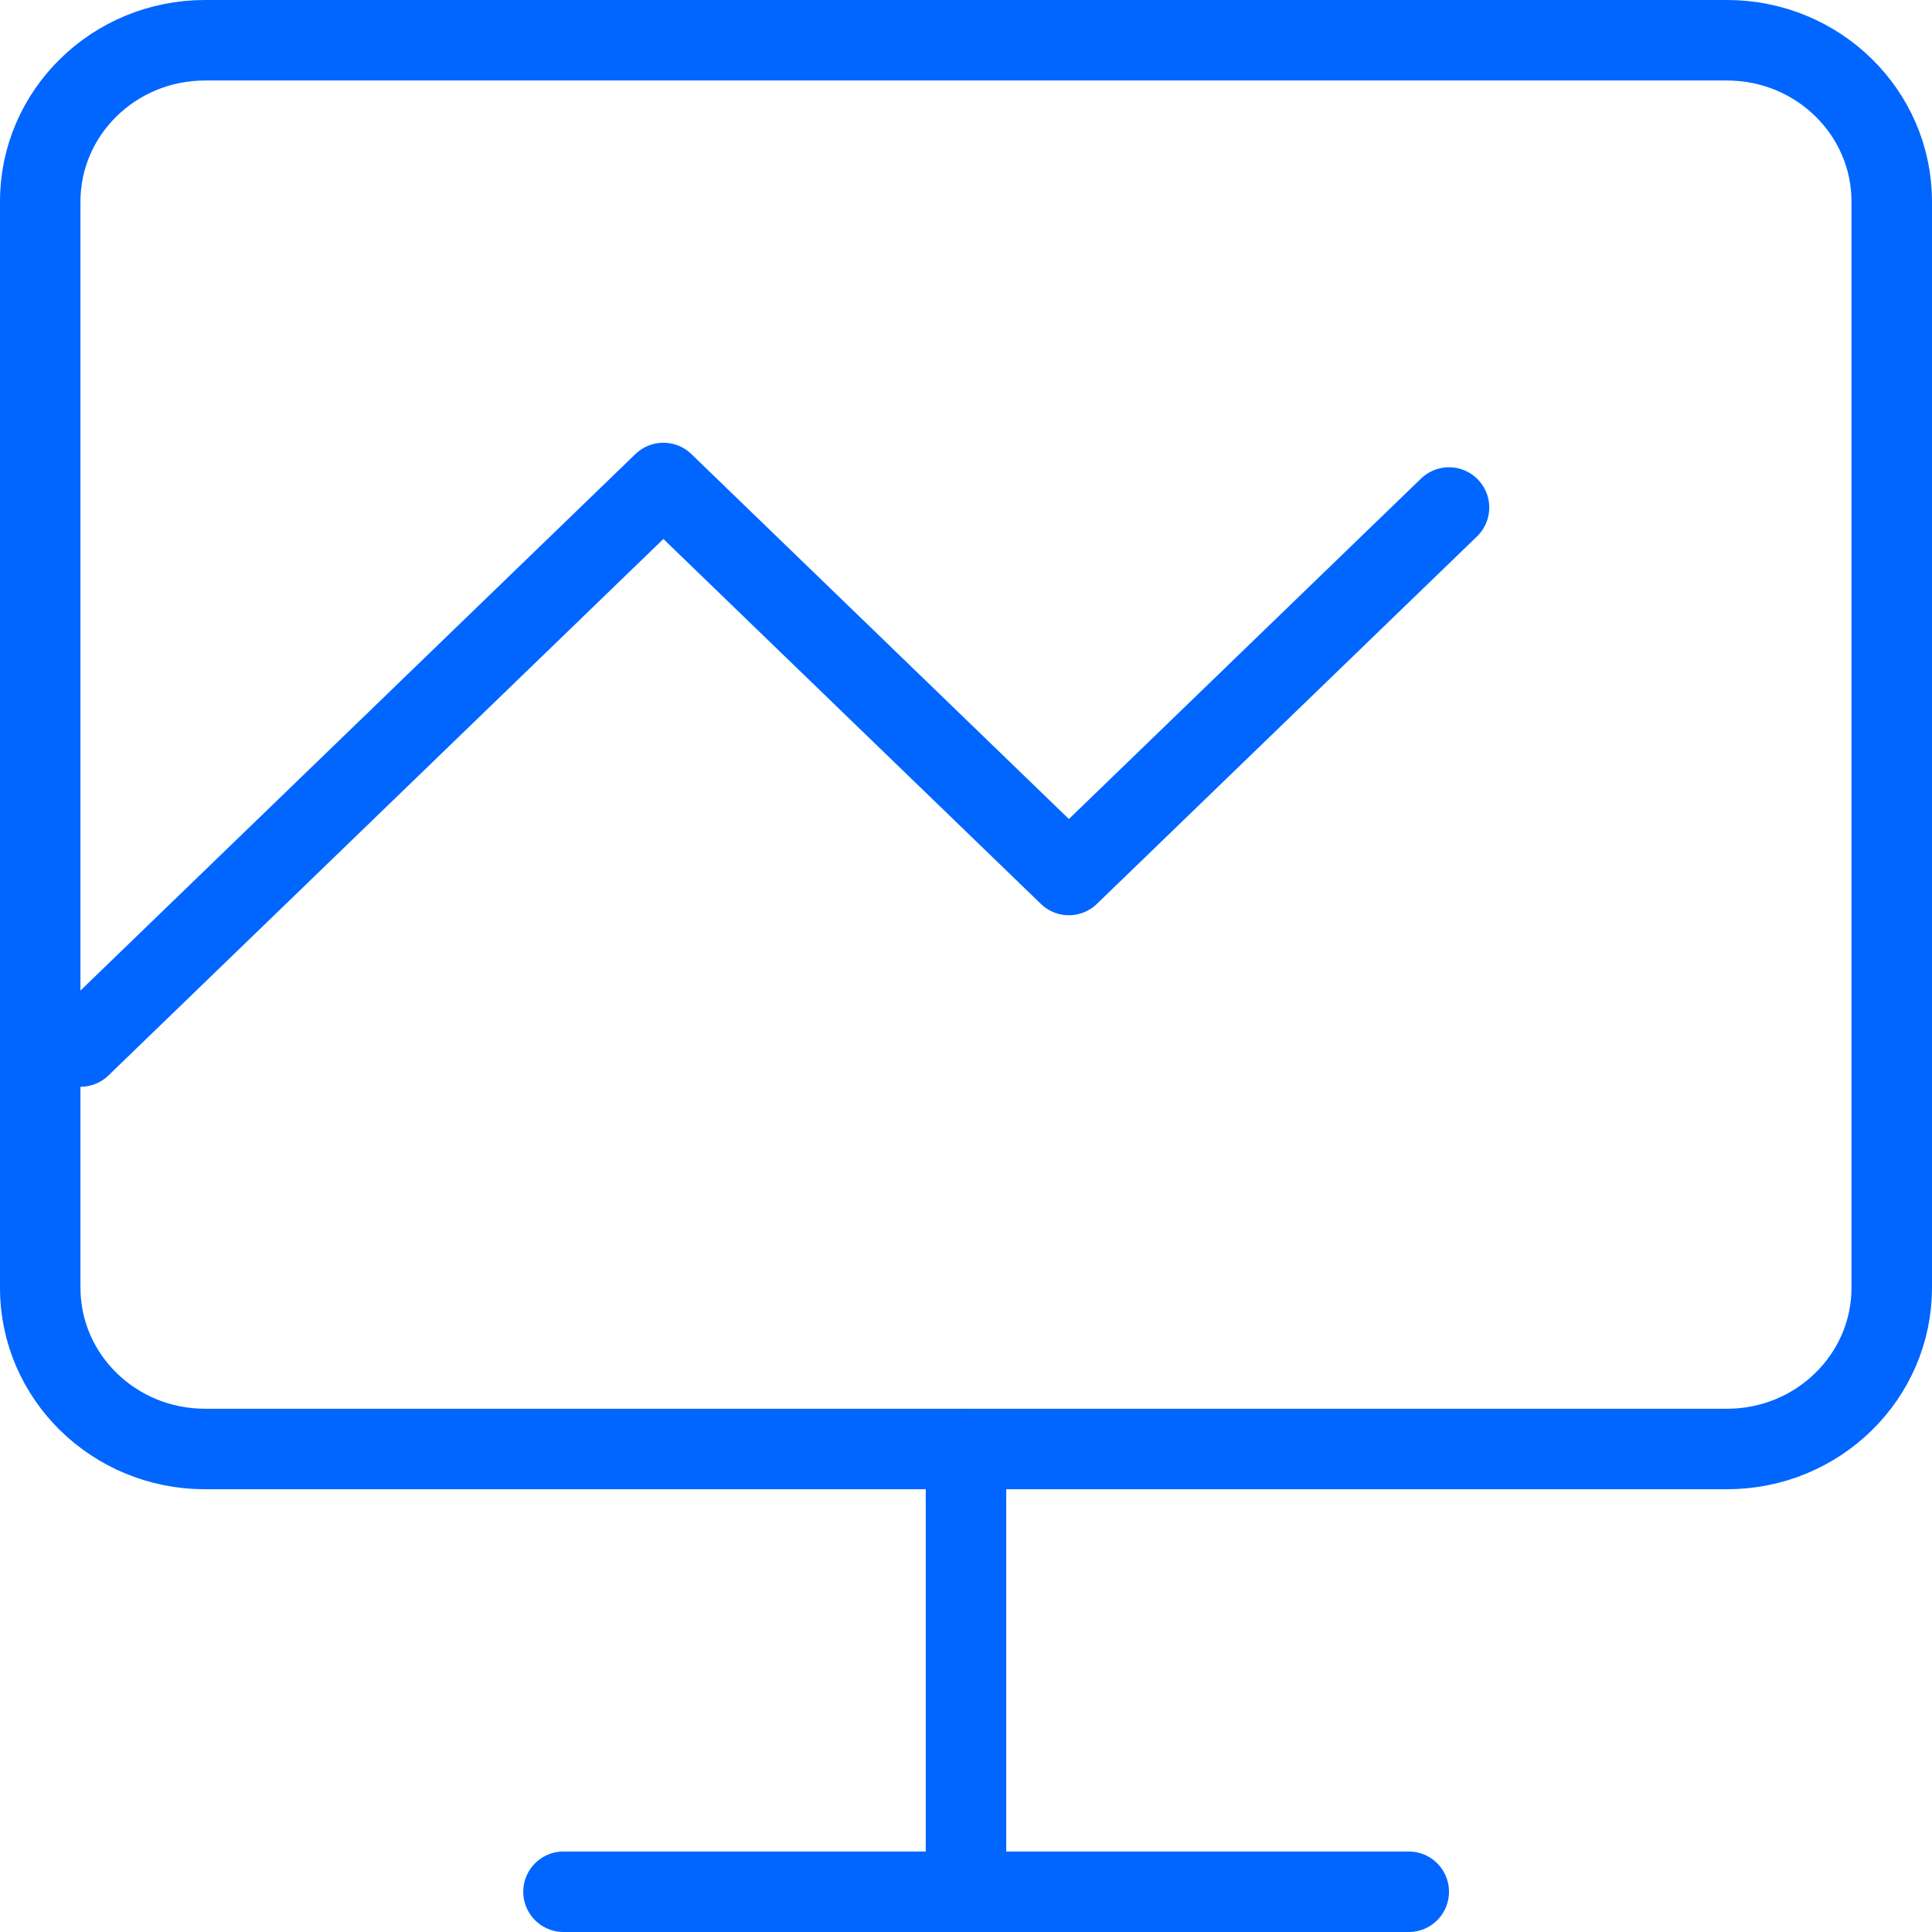 <svg fill="none" height="48" viewBox="0 0 48 48" width="48" xmlns="http://www.w3.org/2000/svg"><g stroke="#06f" stroke-width="2"><path d="m14 47h21" stroke-linecap="round" stroke-linejoin="round"/><path d="m24 36v10" stroke-linecap="round" stroke-linejoin="round"/><path d="m42.907 1h-37.815c-2.26 0-4.093 1.795-4.093 4.009v26.983c0 2.214 1.832 4.008 4.093 4.008h37.815c2.26 0 4.093-1.795 4.093-4.008v-26.983c0-2.214-1.832-4.009-4.093-4.009z"/><path d="m2 26 14.482-14 10.074 9.739 9.444-9.13" stroke-linecap="round" stroke-linejoin="round"/></g></svg>